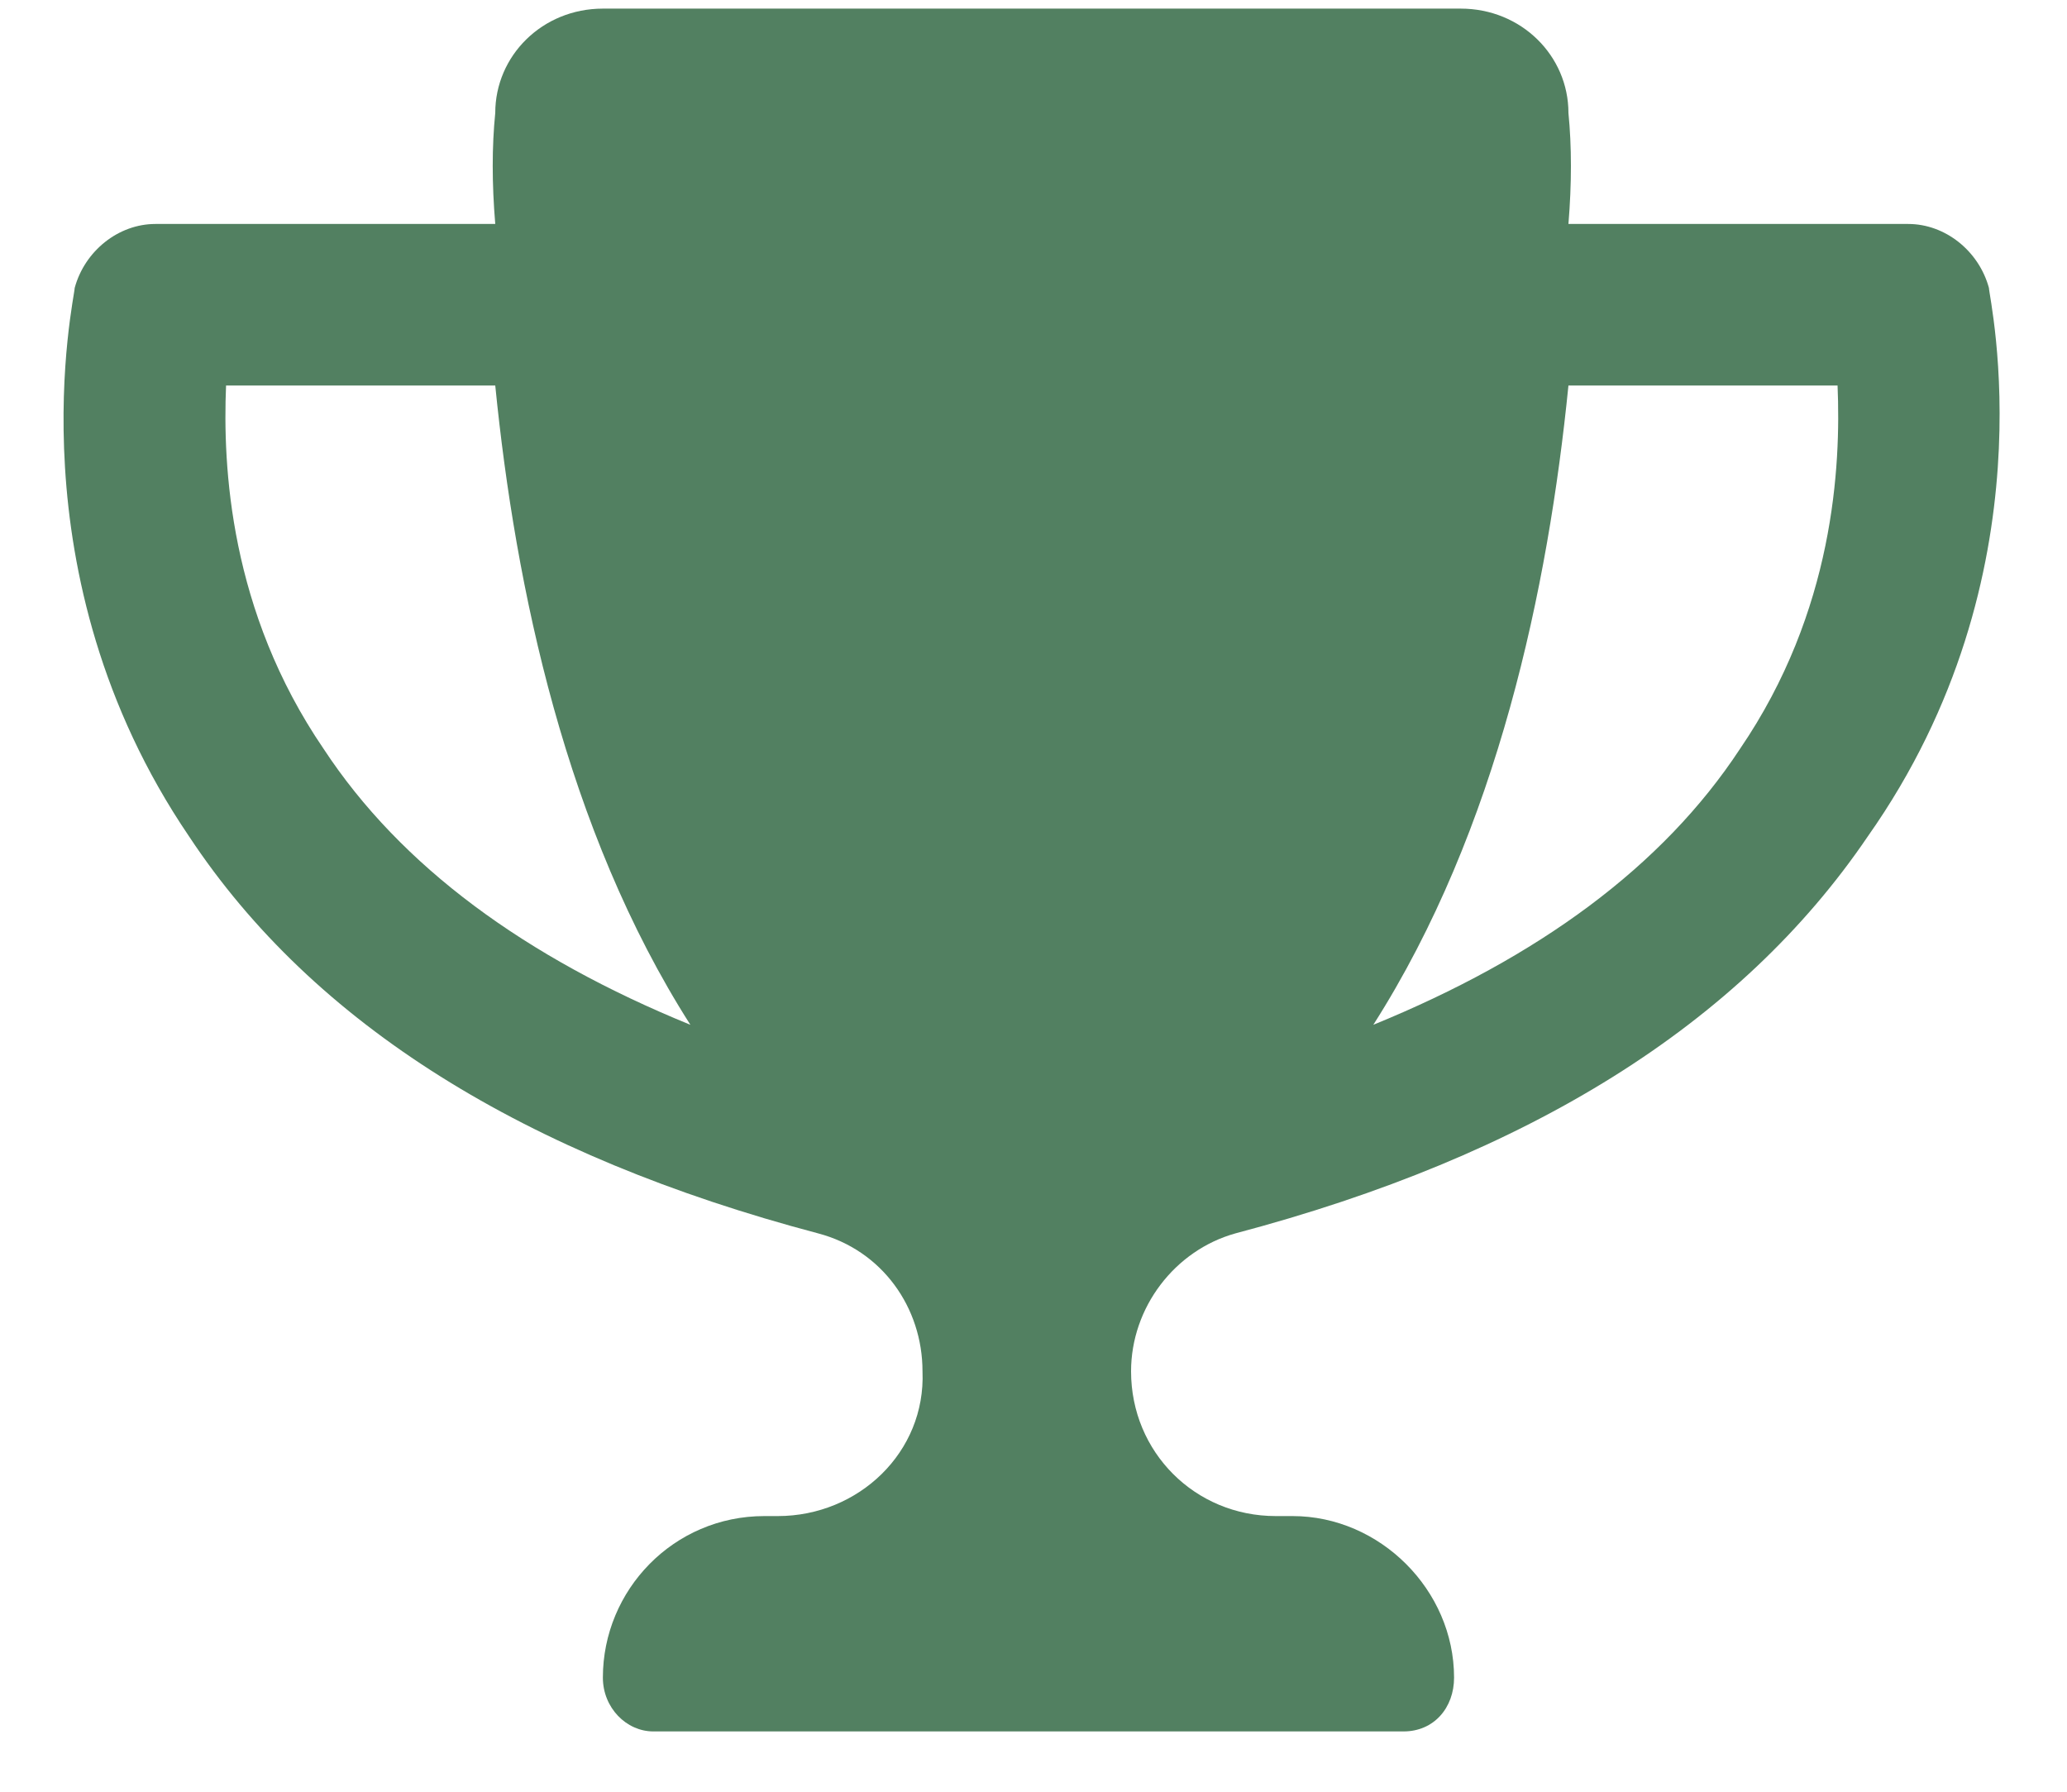 <svg width="30" height="26" viewBox="0 0 30 26" fill="none" xmlns="http://www.w3.org/2000/svg">
<path d="M28.867 4.178C28.867 4.324 29.795 8.328 27.109 12.137C25.254 14.871 22.178 16.775 17.93 17.898C17.051 18.143 16.416 18.973 16.416 19.9C16.416 21.072 17.344 22 18.516 22H18.76C20.029 22 21.104 23.074 21.104 24.344C21.104 24.783 20.811 25.125 20.371 25.125H9.482C9.092 25.125 8.75 24.783 8.75 24.344C8.75 23.074 9.775 22 11.094 22H11.289C12.461 22 13.438 21.072 13.389 19.9C13.389 18.973 12.803 18.143 11.875 17.898C7.627 16.775 4.551 14.871 2.744 12.137C0.156 8.328 1.084 4.324 1.084 4.178C1.23 3.641 1.719 3.25 2.256 3.25H7.188C7.139 2.664 7.139 2.127 7.188 1.639C7.188 0.809 7.871 0.125 8.75 0.125H21.201C22.08 0.125 22.764 0.809 22.764 1.639C22.812 2.127 22.812 2.664 22.764 3.25H27.695C28.232 3.25 28.721 3.641 28.867 4.178ZM4.697 10.867C5.82 12.576 7.627 13.895 10.02 14.871C8.213 12.039 7.48 8.523 7.188 5.594H3.281C3.232 6.766 3.33 8.865 4.697 10.867ZM25.254 10.867C26.621 8.865 26.719 6.766 26.67 5.594H22.764C22.471 8.523 21.738 12.039 19.932 14.871C22.324 13.895 24.131 12.576 25.254 10.867Z" fill="#528061"/>
</svg>
